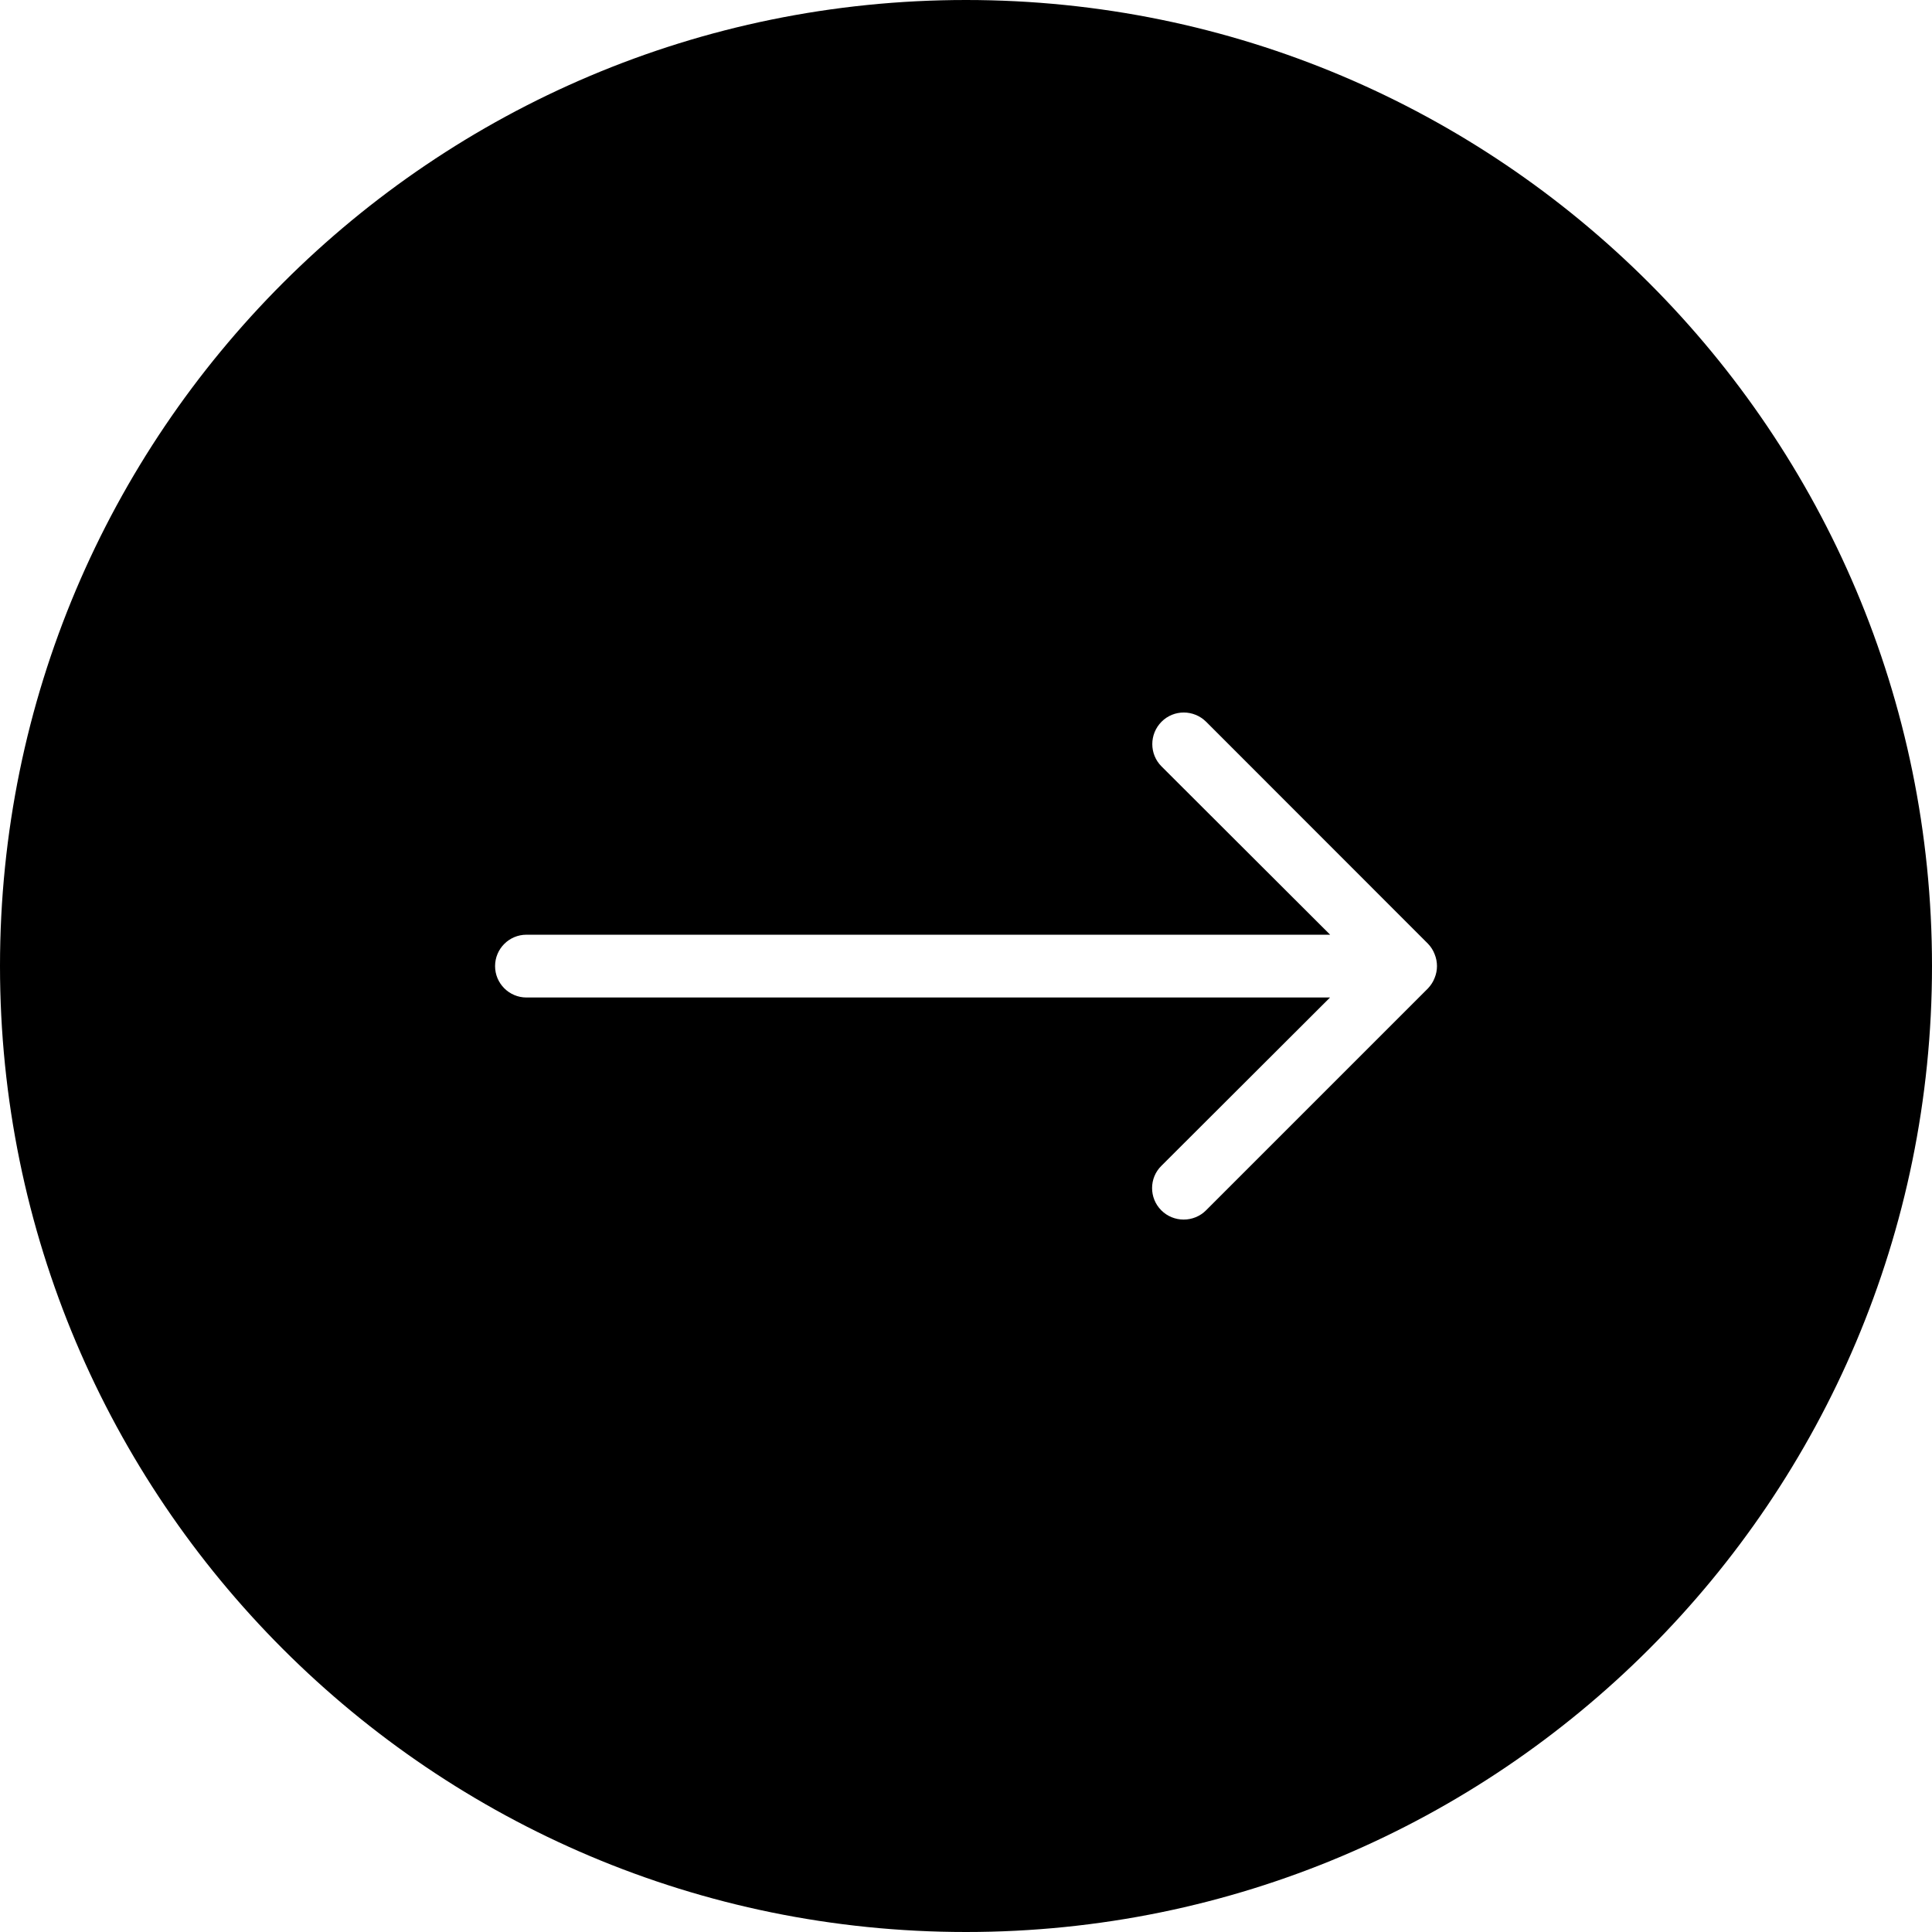 <?xml version="1.0" encoding="utf-8"?>
<!-- Generator: Adobe Illustrator 25.4.1, SVG Export Plug-In . SVG Version: 6.00 Build 0)  -->
<svg version="1.1" id="Layer_1" xmlns="http://www.w3.org/2000/svg" xmlns:xlink="http://www.w3.org/1999/xlink" x="0px" y="0px"
	 viewBox="0 0 184 184" style="enable-background:new 0 0 184 184;" xml:space="preserve">
<path d="M92,0C41.19,0,0,41.19,0,92s41.19,92,92,92s92-41.19,92-92S142.81,0,92,0z M136.63,93.14c-0.14,0.37-0.36,0.7-0.63,0.99
	l-21.15,21.15c-0.56,0.56-1.33,0.87-2.12,0.87c-0.79,0-1.56-0.31-2.12-0.87c-0.01-0.01-0.01-0.01-0.02-0.02
	c-1.16-1.17-1.16-3.07,0.02-4.23L126.67,95H50.14c-1.65,0-2.99-1.34-2.99-2.99c0-1.65,1.34-2.99,2.99-2.99h76.54l-16.06-16.03
	c-1.17-1.17-1.17-3.07,0-4.25s3.07-1.17,4.25,0L136,89.88c0.27,0.28,0.49,0.62,0.63,0.99C136.93,91.6,136.93,92.42,136.63,93.14z"/>
</svg>
